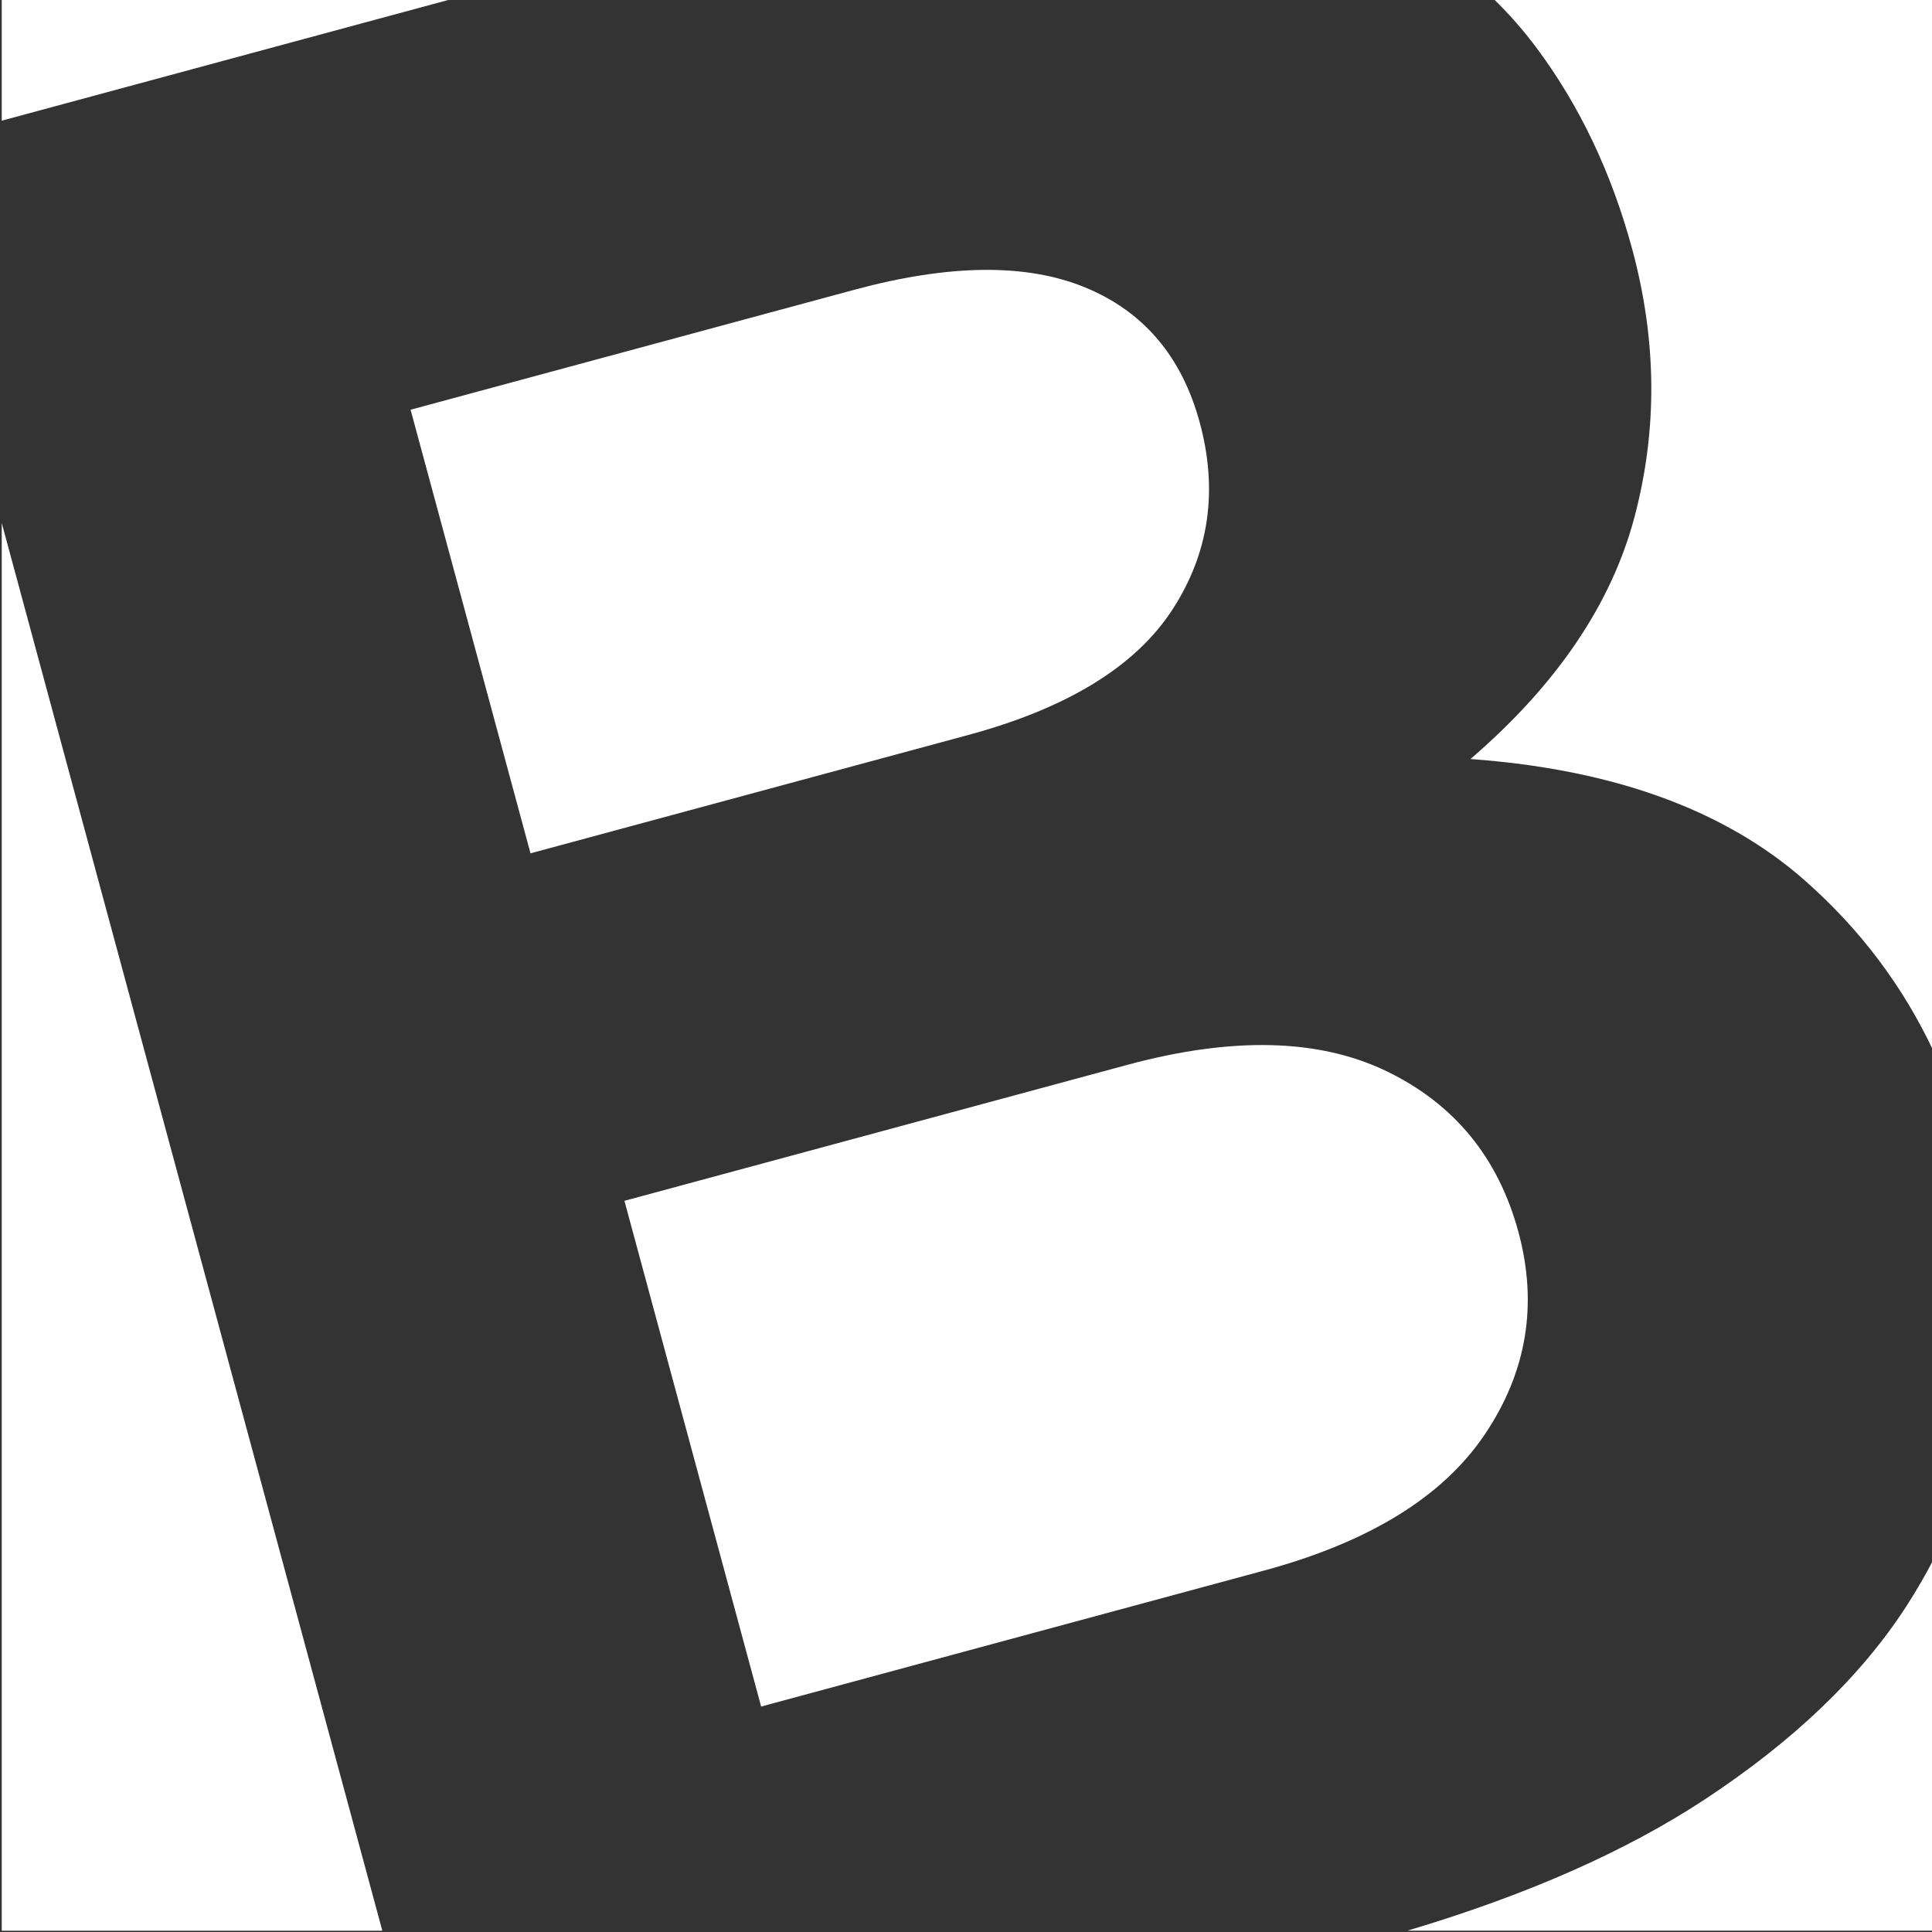 <?xml version="1.0" encoding="UTF-8"?>
<svg id="katman_1" xmlns="http://www.w3.org/2000/svg" version="1.1" viewBox="0 0 512 512">
  <rect x="0" y="0" width="512" height="512" fill="#333333" stroke="none"/>
  <!-- Generator: Adobe Illustrator 29.4.0, SVG Export Plug-In . SVG Version: 2.1.0 Build 152)  -->
  <defs>
    <style>
      .st0 {
        fill: #fff;
      }
    </style>
  </defs>
  <path class="st0" d="M140.59,226.14l115.93-31.34c26.31-7.11,44.34-18.16,54.12-33.15,9.76-14.99,12.21-31.53,7.32-49.62-4.74-17.53-14.9-29.5-30.44-35.88-15.55-6.38-35.93-6.17-61.14.65l-117.57,31.78,31.78,117.57Z"/>
  <path class="st0" d="M393.51,380.1c11.11-16.53,14.08-34.38,8.9-53.57-5.34-19.74-16.97-33.94-34.9-42.62-17.94-8.68-40.88-9.25-68.84-1.69l-133.19,36.01,36.23,134.02,133.19-36.01c27.95-7.56,47.49-19.59,58.61-36.14Z"/>
  <path class="st0" d="M407.06,12.5c11.52,15.41,20.02,33.27,25.5,53.55,6.52,24.13,6.73,47.74.63,70.85s-20.6,44.54-43.5,64.25c37.79,2.74,67.29,13.44,88.52,32.1,14.69,12.93,26.11,28.08,34.25,45.46V-.34h-116.7c4.08,3.96,7.85,8.24,11.3,12.84Z"/>
  <polygon class="st0" points=".46 138.59 .46 511.66 101.32 511.66 .46 138.59"/>
  <path class="st0" d="M505.12,425.8c-12.04,18.56-29.81,35.56-53.25,51.01-21,13.83-47.32,25.44-78.92,34.84h139.51v-98.49c-2.21,4.27-4.64,8.48-7.34,12.64Z"/>
  <polygon class="st0" points="120.03 -.34 .46 -.34 .46 31.98 120.03 -.34"/>
</svg>